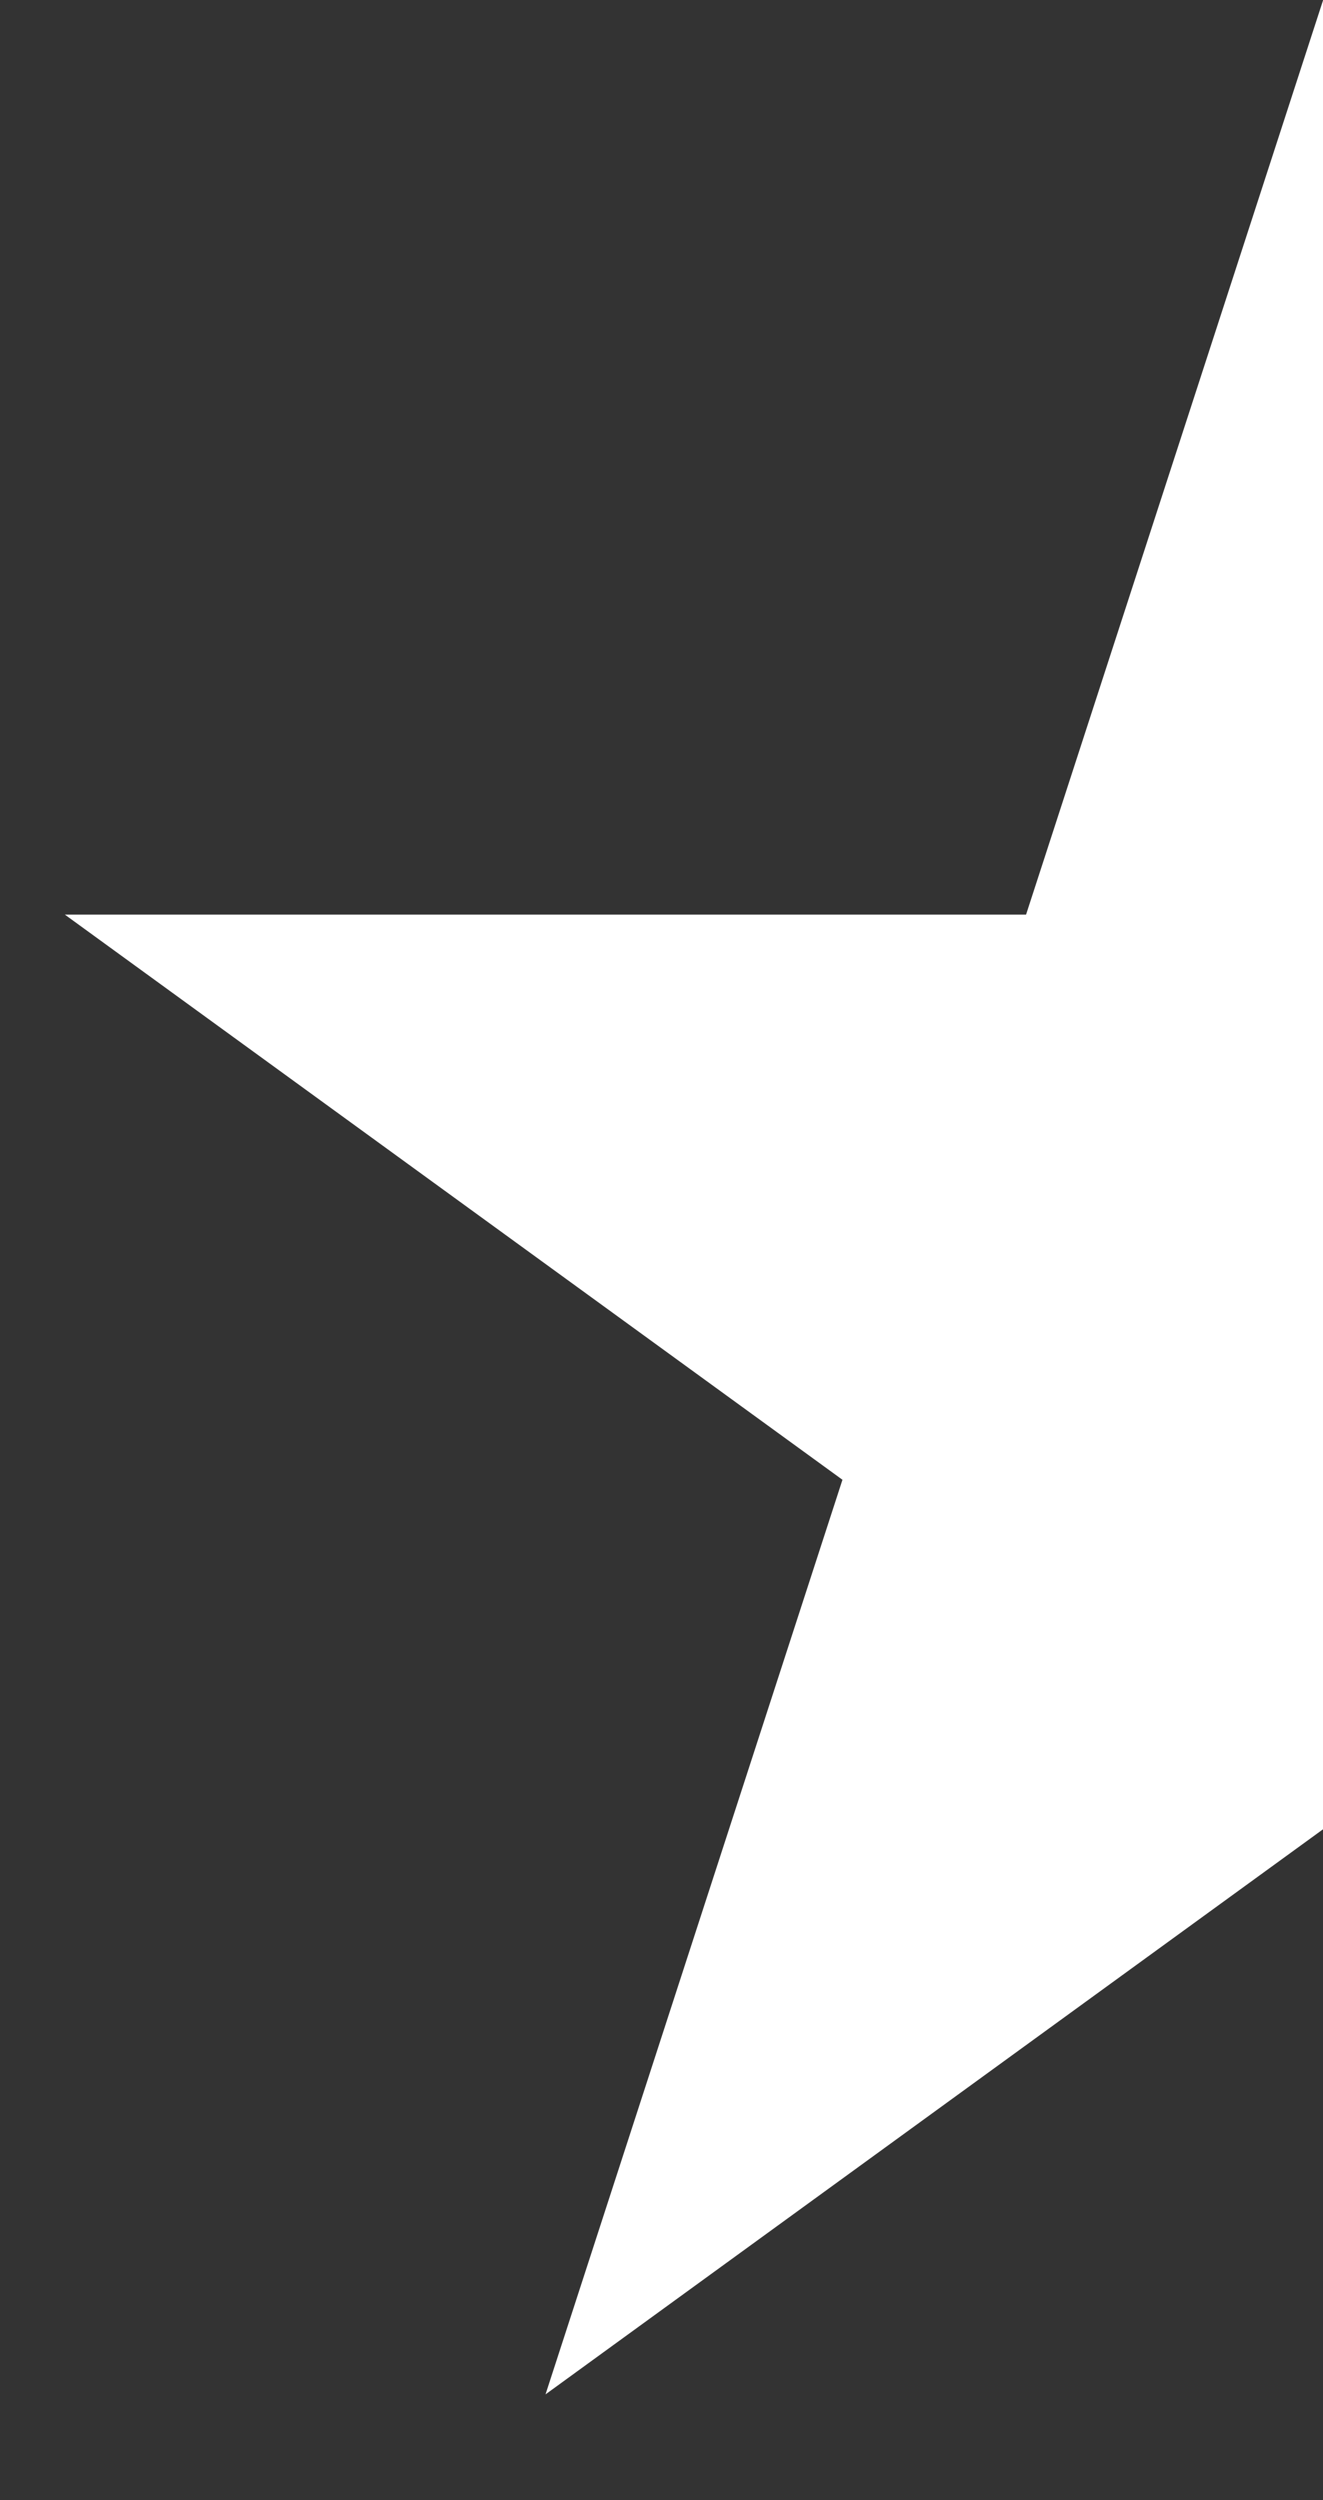 <svg width="9" height="17" viewBox="0 0 9 17" fill="none" xmlns="http://www.w3.org/2000/svg">
<rect x="0" y="0" width="9" height="17" fill="#333333" stroke="none"/>
<path d="M3.711 16.281L9.001 12.438V0L6.98 6.219H0.441L5.731 10.062L3.711 16.281Z" fill="white"/>
</svg>
